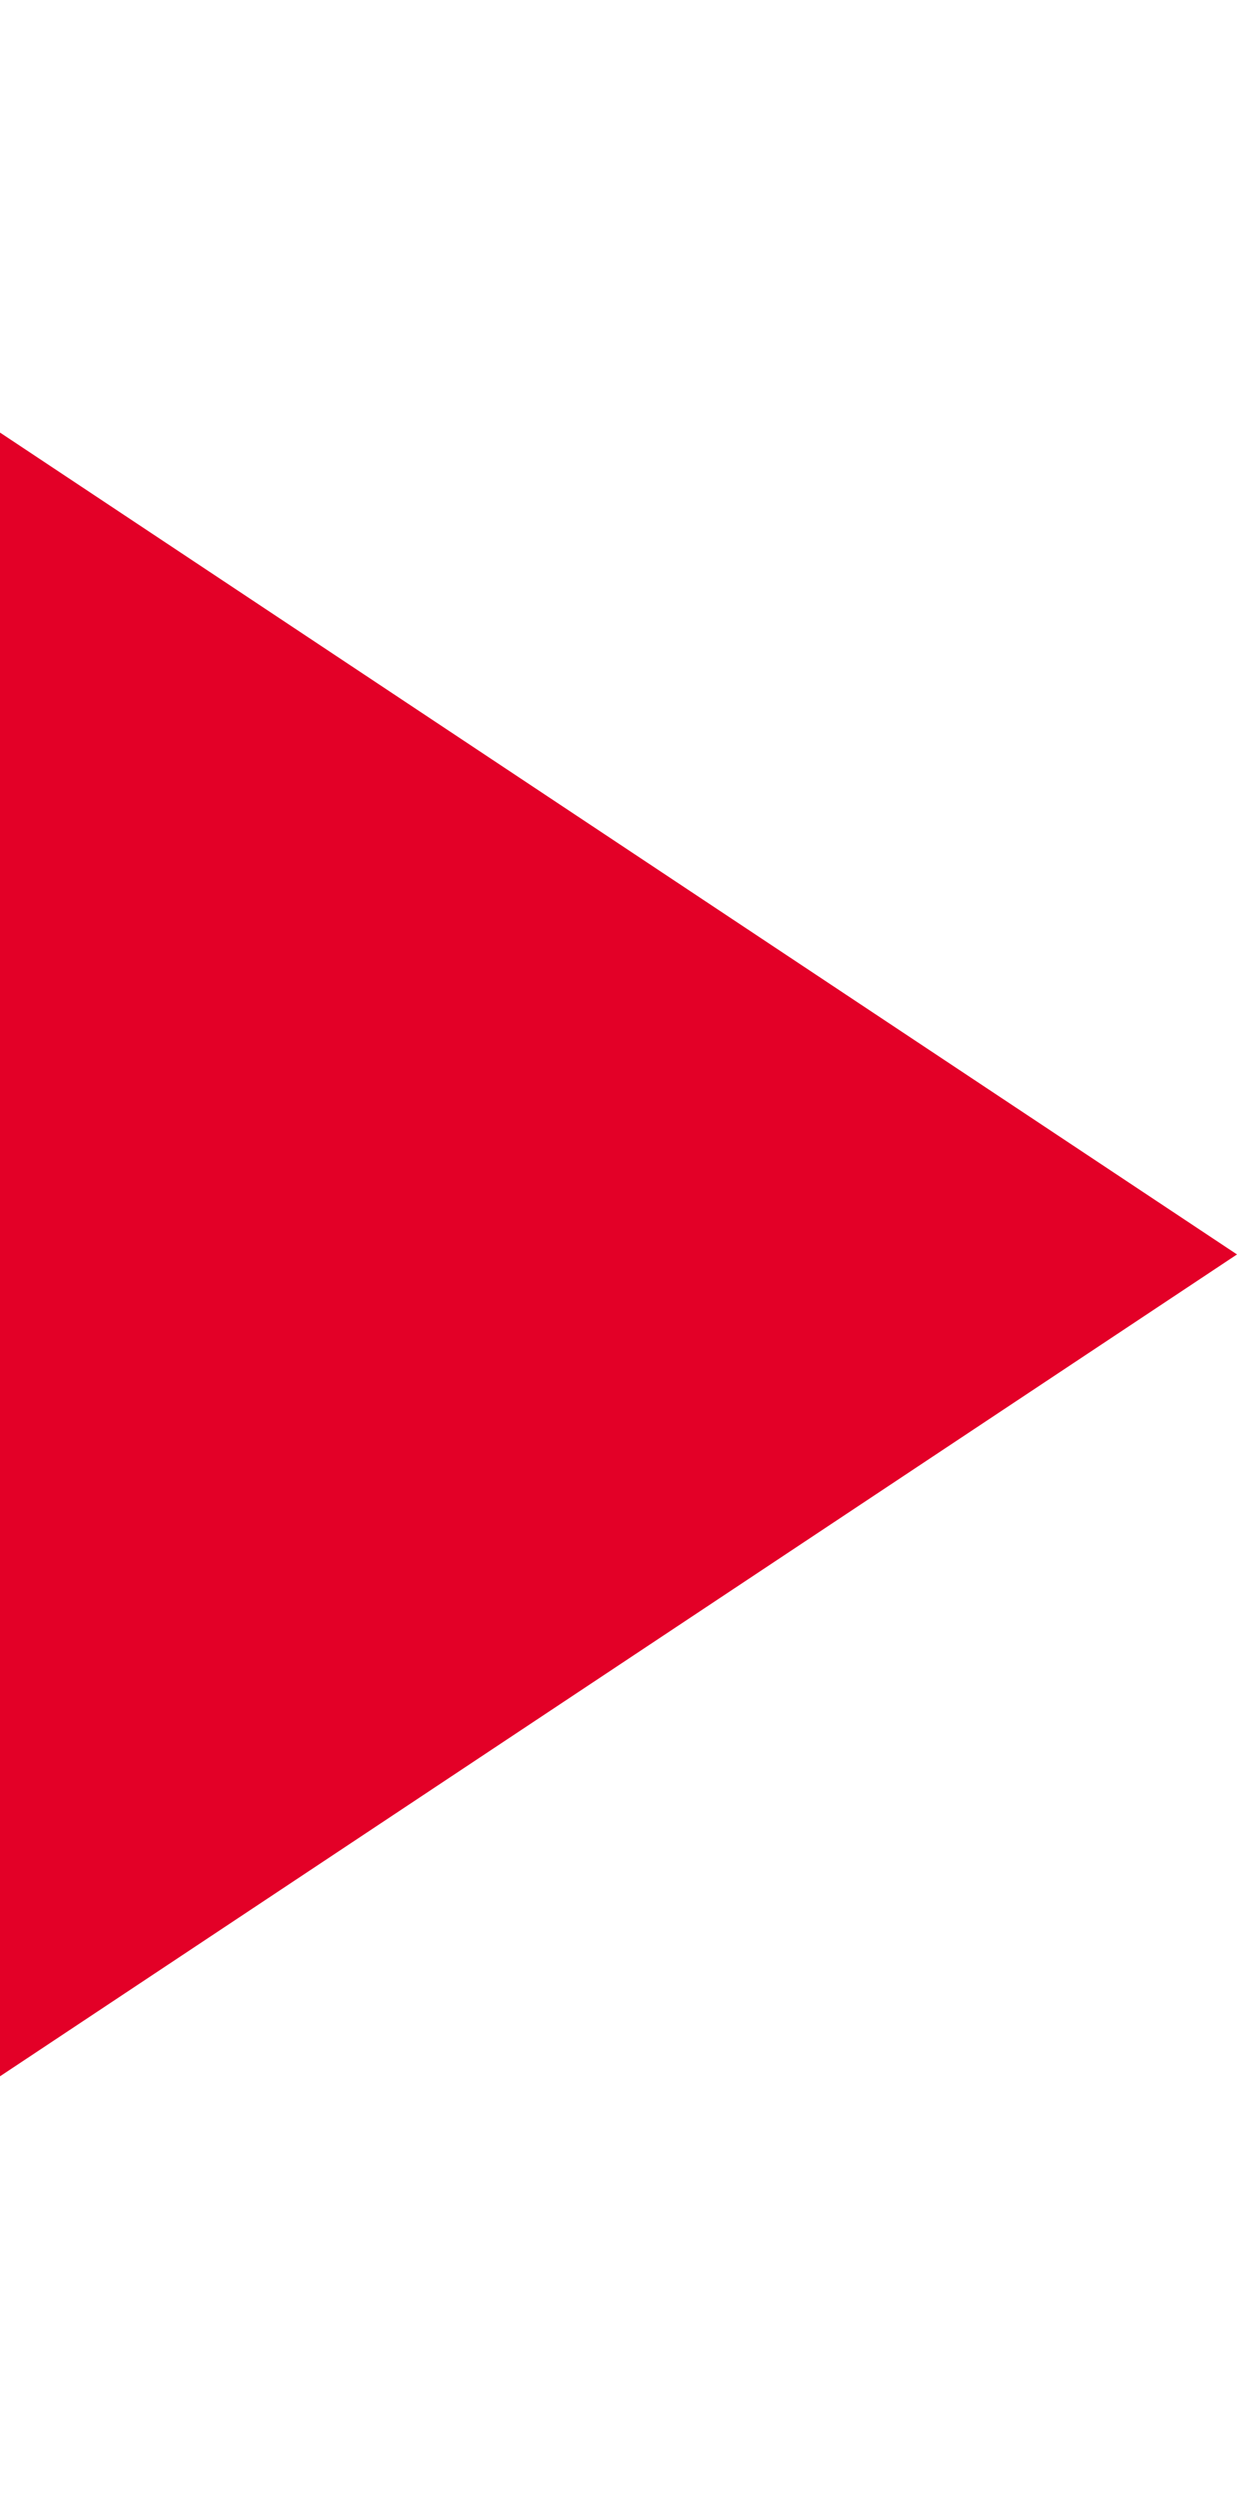 <?xml version="1.0" encoding="UTF-8"?> <svg xmlns="http://www.w3.org/2000/svg" xmlns:xlink="http://www.w3.org/1999/xlink" version="1.1" id="Слой_1" x="0px" y="0px" viewBox="0 0 14.3 28.9" style="enable-background:new 0 0 14.3 28.9;" xml:space="preserve"> <style type="text/css"> .st0{fill:#E30027;} </style> <polygon class="st0" points="0,24 0,5 14.3,14.5 "></polygon> </svg> 